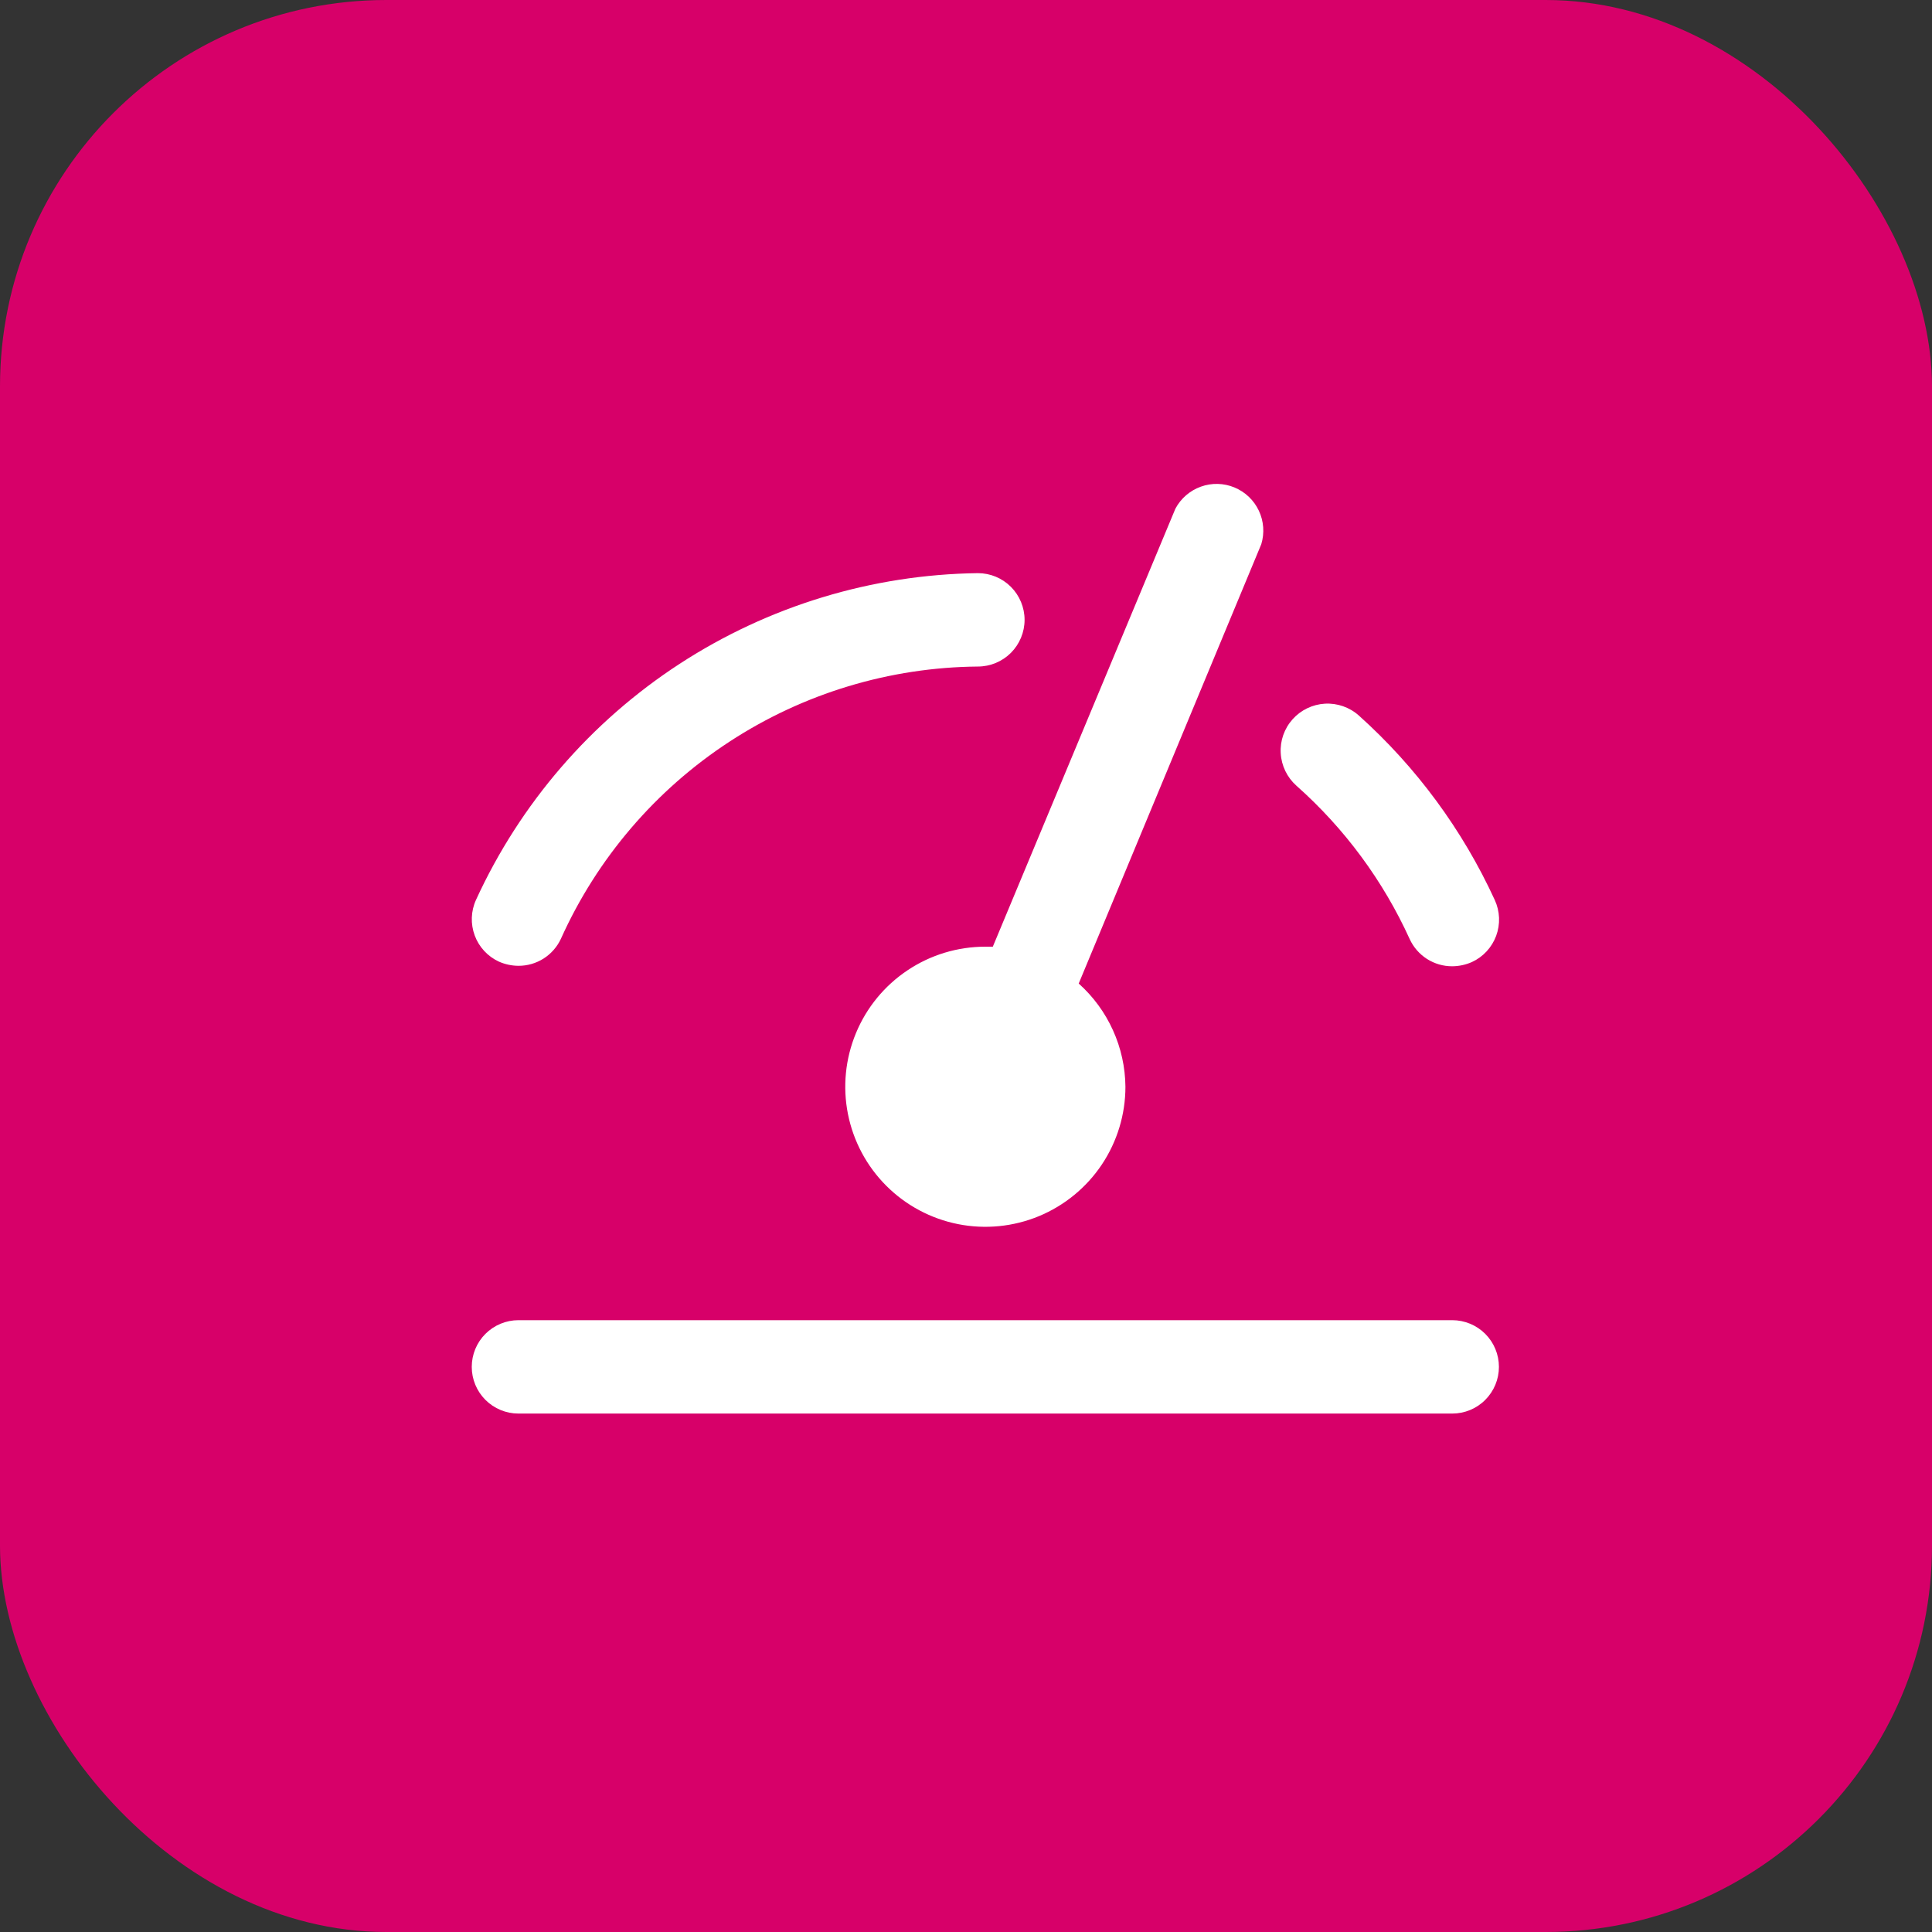 <svg width="50" height="50" viewBox="0 0 50 50" fill="none" xmlns="http://www.w3.org/2000/svg">
<rect x="0" y="0" width="50" height="50" fill="#333333" stroke="none"/>
<rect width="50" height="50" rx="10" fill="#D70069"/>
<path d="M33.548 20.331C33.308 20.116 33.163 19.815 33.145 19.493C33.126 19.171 33.237 18.855 33.452 18.615C33.666 18.375 33.968 18.23 34.289 18.211C34.611 18.193 34.927 18.304 35.167 18.518C36.654 19.852 37.851 21.476 38.684 23.291C38.751 23.436 38.788 23.592 38.795 23.751C38.801 23.91 38.776 24.069 38.721 24.218C38.666 24.367 38.582 24.504 38.474 24.621C38.366 24.738 38.236 24.832 38.092 24.898C37.931 24.969 37.759 25.006 37.584 25.007C37.353 25.008 37.126 24.942 36.931 24.818C36.737 24.694 36.581 24.516 36.484 24.306C35.795 22.79 34.794 21.436 33.548 20.331ZM12.91 24.886C13.07 24.957 13.242 24.994 13.417 24.995C13.648 24.996 13.875 24.93 14.07 24.806C14.265 24.681 14.42 24.504 14.517 24.294C15.454 22.212 16.969 20.441 18.881 19.193C20.794 17.944 23.024 17.27 25.307 17.25C25.628 17.25 25.935 17.122 26.162 16.896C26.388 16.669 26.516 16.362 26.516 16.041C26.516 15.721 26.388 15.414 26.162 15.187C25.935 14.96 25.628 14.833 25.307 14.833C22.564 14.869 19.887 15.684 17.587 17.181C15.288 18.678 13.461 20.797 12.318 23.291C12.186 23.581 12.175 23.912 12.286 24.211C12.396 24.509 12.621 24.752 12.91 24.886ZM25.501 24.5C24.784 24.5 24.083 24.712 23.487 25.111C22.891 25.509 22.426 26.075 22.152 26.737C21.877 27.4 21.805 28.129 21.945 28.832C22.085 29.535 22.43 30.181 22.937 30.688C23.444 31.195 24.09 31.54 24.793 31.68C25.497 31.82 26.226 31.748 26.888 31.474C27.55 31.199 28.116 30.735 28.515 30.139C28.913 29.543 29.126 28.842 29.126 28.125C29.121 27.62 29.012 27.122 28.803 26.662C28.595 26.202 28.294 25.791 27.917 25.454L32.642 14.084C32.729 13.796 32.707 13.487 32.578 13.215C32.45 12.944 32.225 12.73 31.947 12.615C31.67 12.5 31.359 12.493 31.077 12.595C30.794 12.697 30.559 12.9 30.419 13.165L25.694 24.5H25.501ZM37.584 34.166H13.417C13.097 34.166 12.79 34.294 12.563 34.52C12.336 34.747 12.209 35.054 12.209 35.375C12.209 35.695 12.336 36.002 12.563 36.229C12.79 36.456 13.097 36.583 13.417 36.583H37.584C37.904 36.583 38.212 36.456 38.438 36.229C38.665 36.002 38.792 35.695 38.792 35.375C38.792 35.054 38.665 34.747 38.438 34.52C38.212 34.294 37.904 34.166 37.584 34.166Z" fill="white"/>
</svg>
